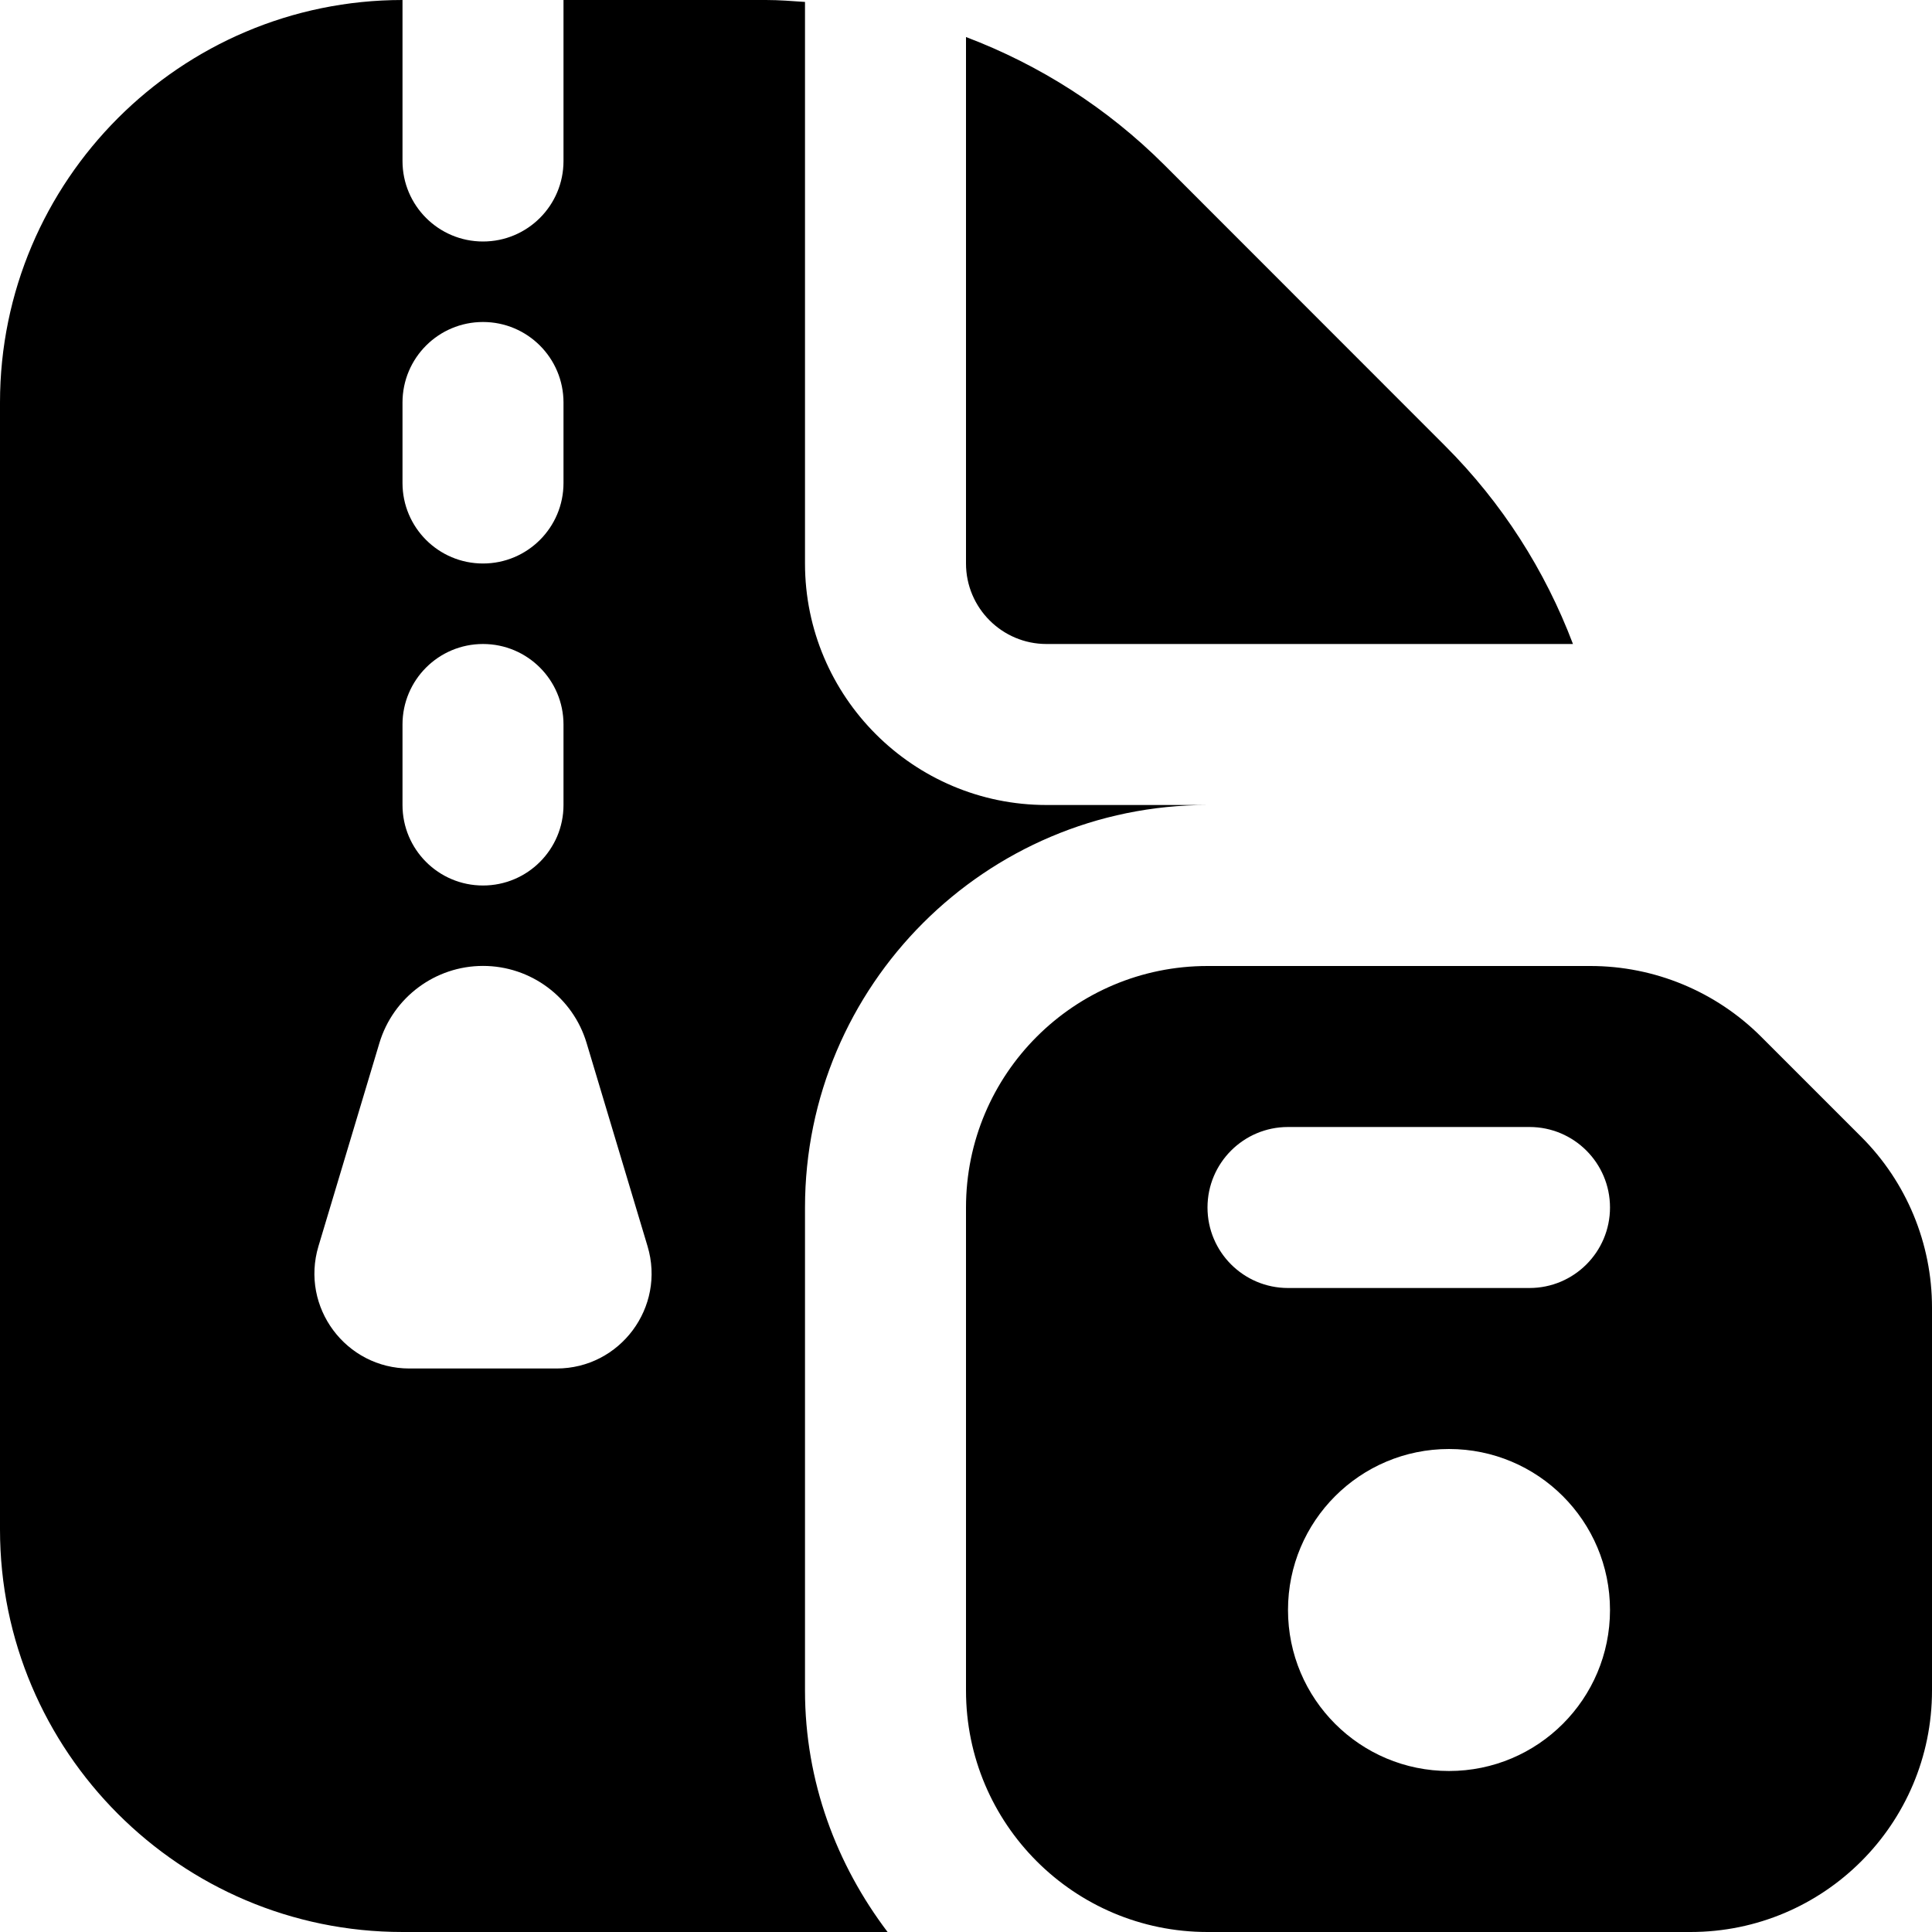 <?xml version="1.0" encoding="UTF-8"?>
<svg xmlns="http://www.w3.org/2000/svg" id="Layer_1" data-name="Layer 1" viewBox="0 0 24 24">
  <path d="M19.757,12h-4.757c-1.657,0-3,1.343-3,3v6c0,1.657,1.343,3,3,3h6c1.657,0,3-1.343,3-3v-4.757c0-.796-.316-1.559-.879-2.121l-1.243-1.243c-.563-.563-1.326-.879-2.121-.879Zm-1.757,10c-1.105,0-2-.895-2-2s.895-2,2-2,2,.895,2,2-.895,2-2,2Zm1-6h-3c-.552,0-1-.448-1-1h0c0-.552,.448-1,1-1h3c.552,0,1,.448,1,1h0c0,.552-.448,1-1,1Zm-9,5v-6c0-2.757,2.243-5,5-5h-2c-1.654,0-3-1.346-3-3V.024c-.161-.011-.322-.024-.485-.024h-2.515V2c0,.552-.447,1-1,1s-1-.448-1-1V0C2.243,0,0,2.243,0,5v14c0,2.757,2.243,5,5,5h6.026c-.635-.838-1.026-1.87-1.026-3ZM5,5c0-.552,.447-1,1-1s1,.448,1,1v1c0,.552-.447,1-1,1s-1-.448-1-1v-1Zm0,4c0-.552,.447-1,1-1s1,.448,1,1v1c0,.552-.447,1-1,1s-1-.448-1-1v-1Zm1.915,8h-1.829c-.79,0-1.357-.762-1.13-1.519l.757-2.524c.171-.568,.694-.958,1.287-.958s1.117,.389,1.287,.958l.757,2.524c.227,.757-.34,1.519-1.13,1.519ZM12,7V.46c.913,.346,1.753,.879,2.465,1.59l3.484,3.486c.712,.711,1.245,1.551,1.591,2.464h-6.54c-.552,0-1-.449-1-1Z"/>
</svg>
